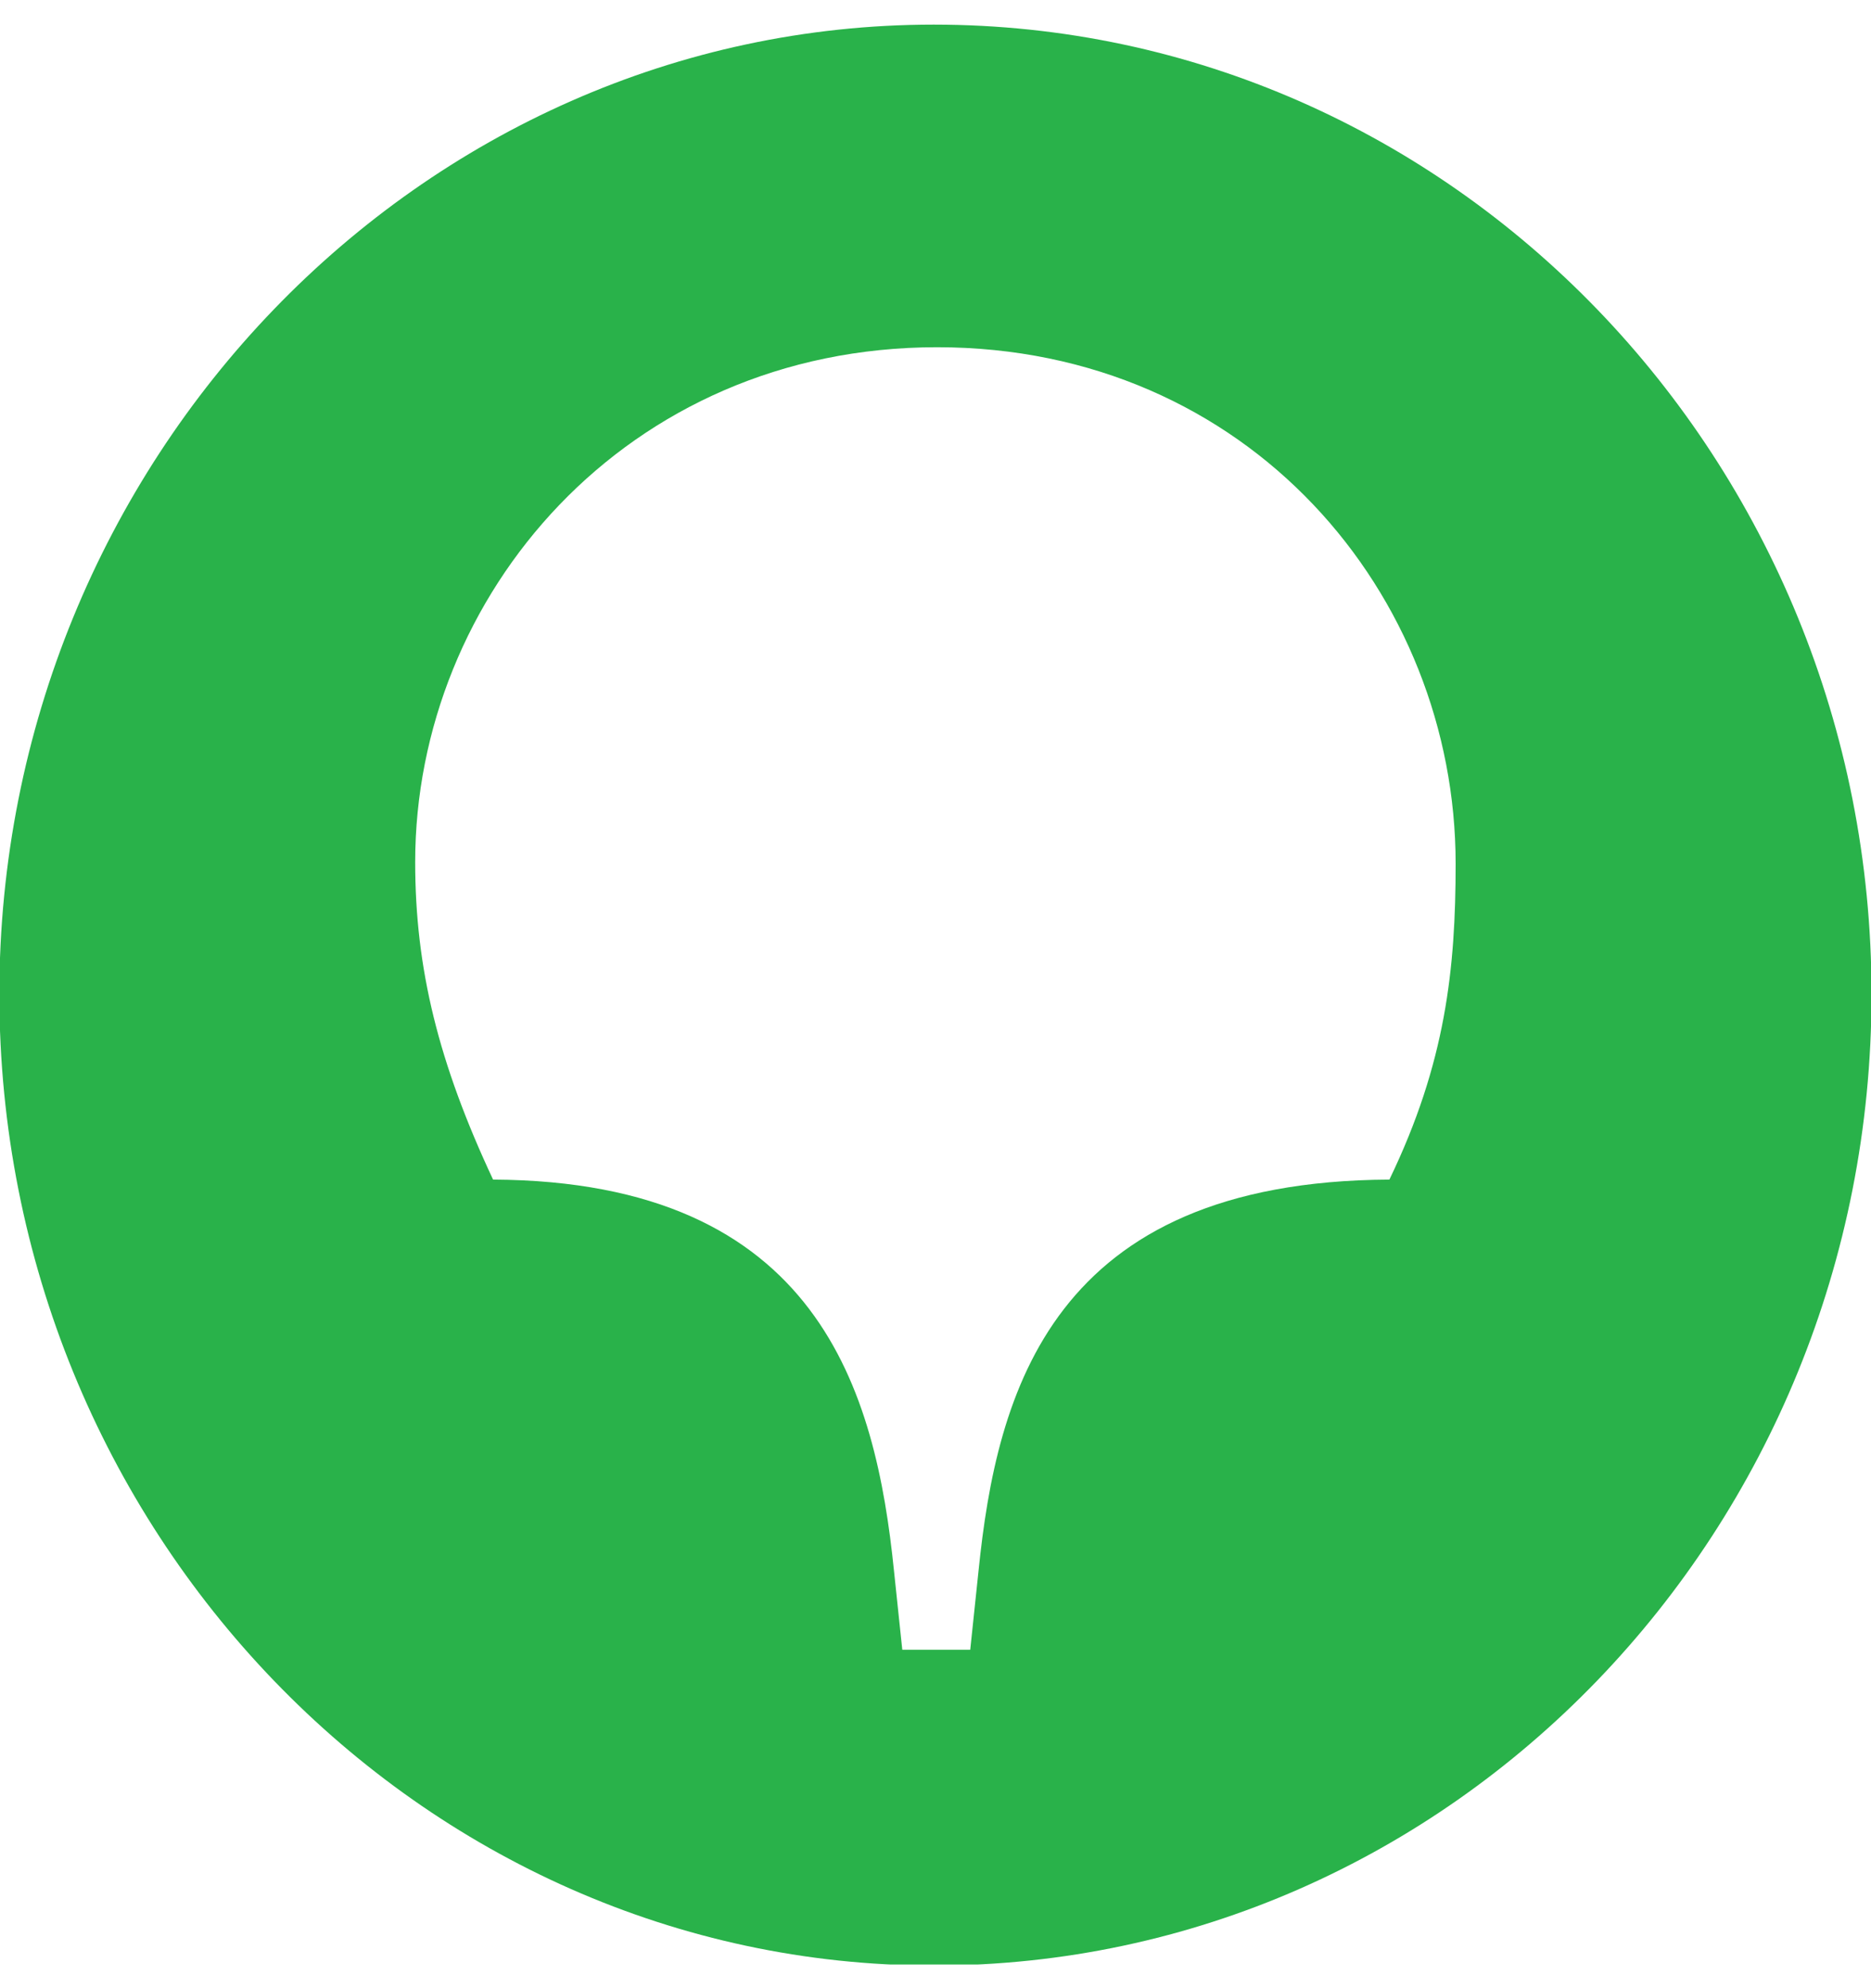 <?xml version="1.0" encoding="UTF-8"?> <svg xmlns="http://www.w3.org/2000/svg" width="32" height="34" viewBox="0 0 32 34" fill="none"> <g clip-path="url(#clip0_48_1683)"> <path d="M23.763 20.172C17.982 20.201 17.047 23.811 16.736 26.863L16.594 28.213H15.432L15.29 26.863C14.979 23.811 14.015 20.201 8.433 20.172C7.498 18.176 7.101 16.562 7.101 14.743C7.101 10.194 10.7 5.938 16.027 5.938C21.354 5.938 24.896 10.164 24.896 14.772C24.896 16.562 24.727 18.176 23.763 20.172ZM15.97 0.421C7.186 0.421 -0.011 7.875 -0.011 17.002C-0.011 26.159 7.186 33.613 15.97 33.613C24.84 33.613 32.009 26.159 32.009 17.002C32.009 7.875 24.84 0.421 15.97 0.421Z" fill="#29B24A"></path> </g> <defs> <clipPath id="clip0_48_1683"> <rect width="32" height="33.191" fill="white" transform="translate(0 0.404)"></rect> </clipPath> </defs> </svg> 
